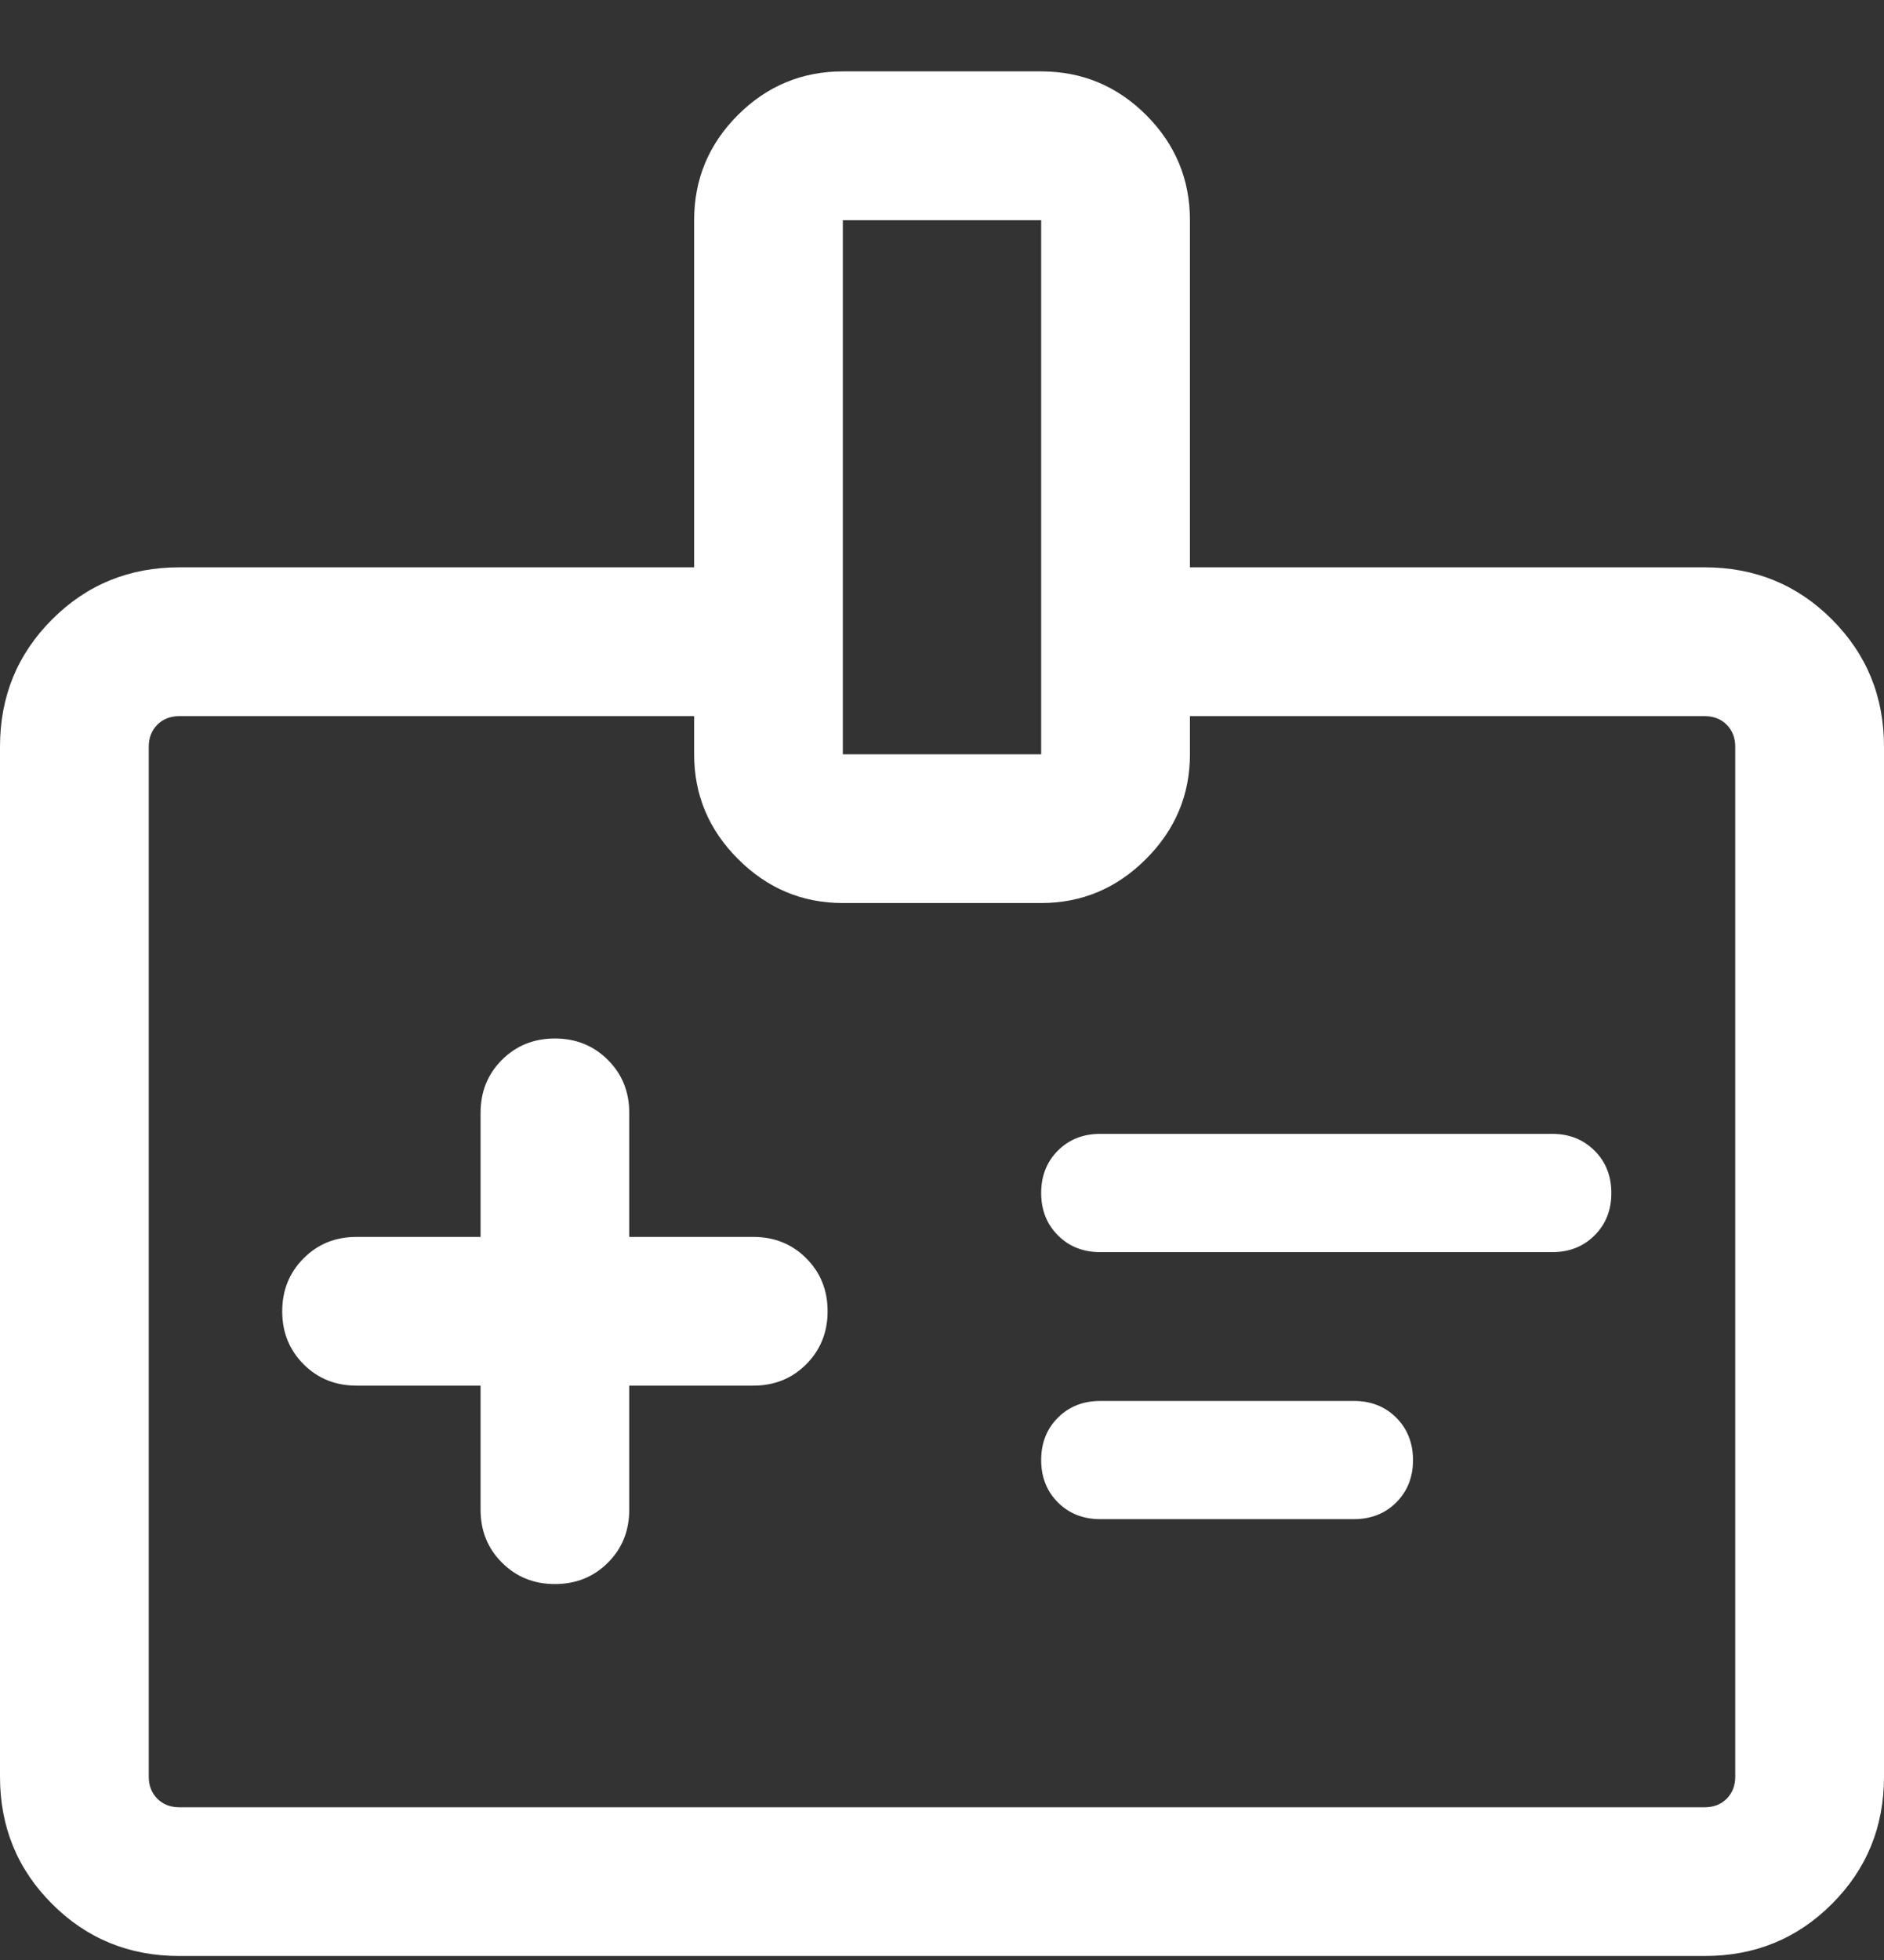 <?xml version="1.0" encoding="UTF-8"?> <svg xmlns="http://www.w3.org/2000/svg" width="25" height="26" viewBox="0 0 25 26" fill="none"><rect x="0" y="0" width="25" height="26" fill="#333333" stroke="none"/><path d="M6.377 18.381V20.026C6.377 20.306 6.471 20.54 6.661 20.729C6.85 20.918 7.084 21.013 7.364 21.013C7.644 21.013 7.878 20.918 8.067 20.729C8.256 20.54 8.35 20.306 8.35 20.026V18.381H9.995C10.275 18.381 10.509 18.287 10.698 18.098C10.887 17.908 10.982 17.674 10.982 17.394C10.982 17.114 10.887 16.88 10.698 16.691C10.509 16.502 10.275 16.408 9.995 16.408H8.35V14.763C8.35 14.483 8.256 14.249 8.066 14.06C7.877 13.871 7.643 13.776 7.363 13.776C7.083 13.776 6.849 13.871 6.66 14.06C6.471 14.249 6.377 14.483 6.377 14.763V16.408H4.732C4.452 16.408 4.218 16.502 4.029 16.692C3.84 16.881 3.745 17.115 3.745 17.395C3.745 17.675 3.84 17.909 4.029 18.098C4.218 18.287 4.452 18.381 4.732 18.381H6.377ZM14.6 16.61H20.597C20.824 16.61 21.011 16.536 21.159 16.388C21.308 16.24 21.382 16.053 21.382 15.826C21.382 15.6 21.308 15.412 21.159 15.264C21.011 15.116 20.824 15.041 20.597 15.041H14.6C14.374 15.041 14.186 15.115 14.038 15.263C13.89 15.411 13.816 15.599 13.816 15.825C13.816 16.052 13.89 16.239 14.038 16.387C14.186 16.536 14.374 16.61 14.6 16.61ZM14.6 20.152H17.965C18.192 20.152 18.38 20.078 18.528 19.93C18.676 19.782 18.75 19.595 18.75 19.369C18.75 19.142 18.676 18.955 18.528 18.806C18.38 18.658 18.192 18.584 17.965 18.584H14.6C14.374 18.584 14.186 18.658 14.038 18.806C13.89 18.954 13.816 19.141 13.816 19.368C13.816 19.594 13.89 19.782 14.038 19.93C14.186 20.078 14.374 20.152 14.6 20.152ZM2.379 25.947C1.714 25.947 1.151 25.717 0.691 25.256C0.23 24.796 0 24.233 0 23.569V9.905C0 9.24 0.23 8.678 0.691 8.217C1.151 7.756 1.714 7.526 2.379 7.526H9.211V2.921C9.211 2.378 9.404 1.914 9.79 1.527C10.177 1.141 10.641 0.947 11.184 0.947H13.816C14.359 0.947 14.823 1.141 15.21 1.527C15.596 1.914 15.79 2.378 15.79 2.921V7.526H22.621C23.286 7.526 23.849 7.756 24.309 8.217C24.77 8.678 25 9.24 25 9.905V23.569C25 24.233 24.77 24.796 24.309 25.256C23.849 25.717 23.286 25.947 22.621 25.947H2.379ZM2.379 23.974H22.621C22.74 23.974 22.837 23.936 22.913 23.86C22.988 23.784 23.026 23.687 23.026 23.569V9.905C23.026 9.787 22.988 9.69 22.913 9.614C22.837 9.538 22.74 9.5 22.621 9.5H15.79V10.006C15.79 10.544 15.595 11.008 15.206 11.396C14.817 11.785 14.354 11.979 13.816 11.979H11.184C10.646 11.979 10.183 11.785 9.794 11.396C9.405 11.008 9.211 10.544 9.211 10.006V9.5H2.379C2.26 9.5 2.163 9.538 2.087 9.614C2.012 9.69 1.974 9.787 1.974 9.905V23.569C1.974 23.687 2.012 23.784 2.087 23.86C2.163 23.936 2.26 23.974 2.379 23.974ZM11.184 10.006H13.816V2.921H11.184V10.006Z" fill="white"></path></svg> 